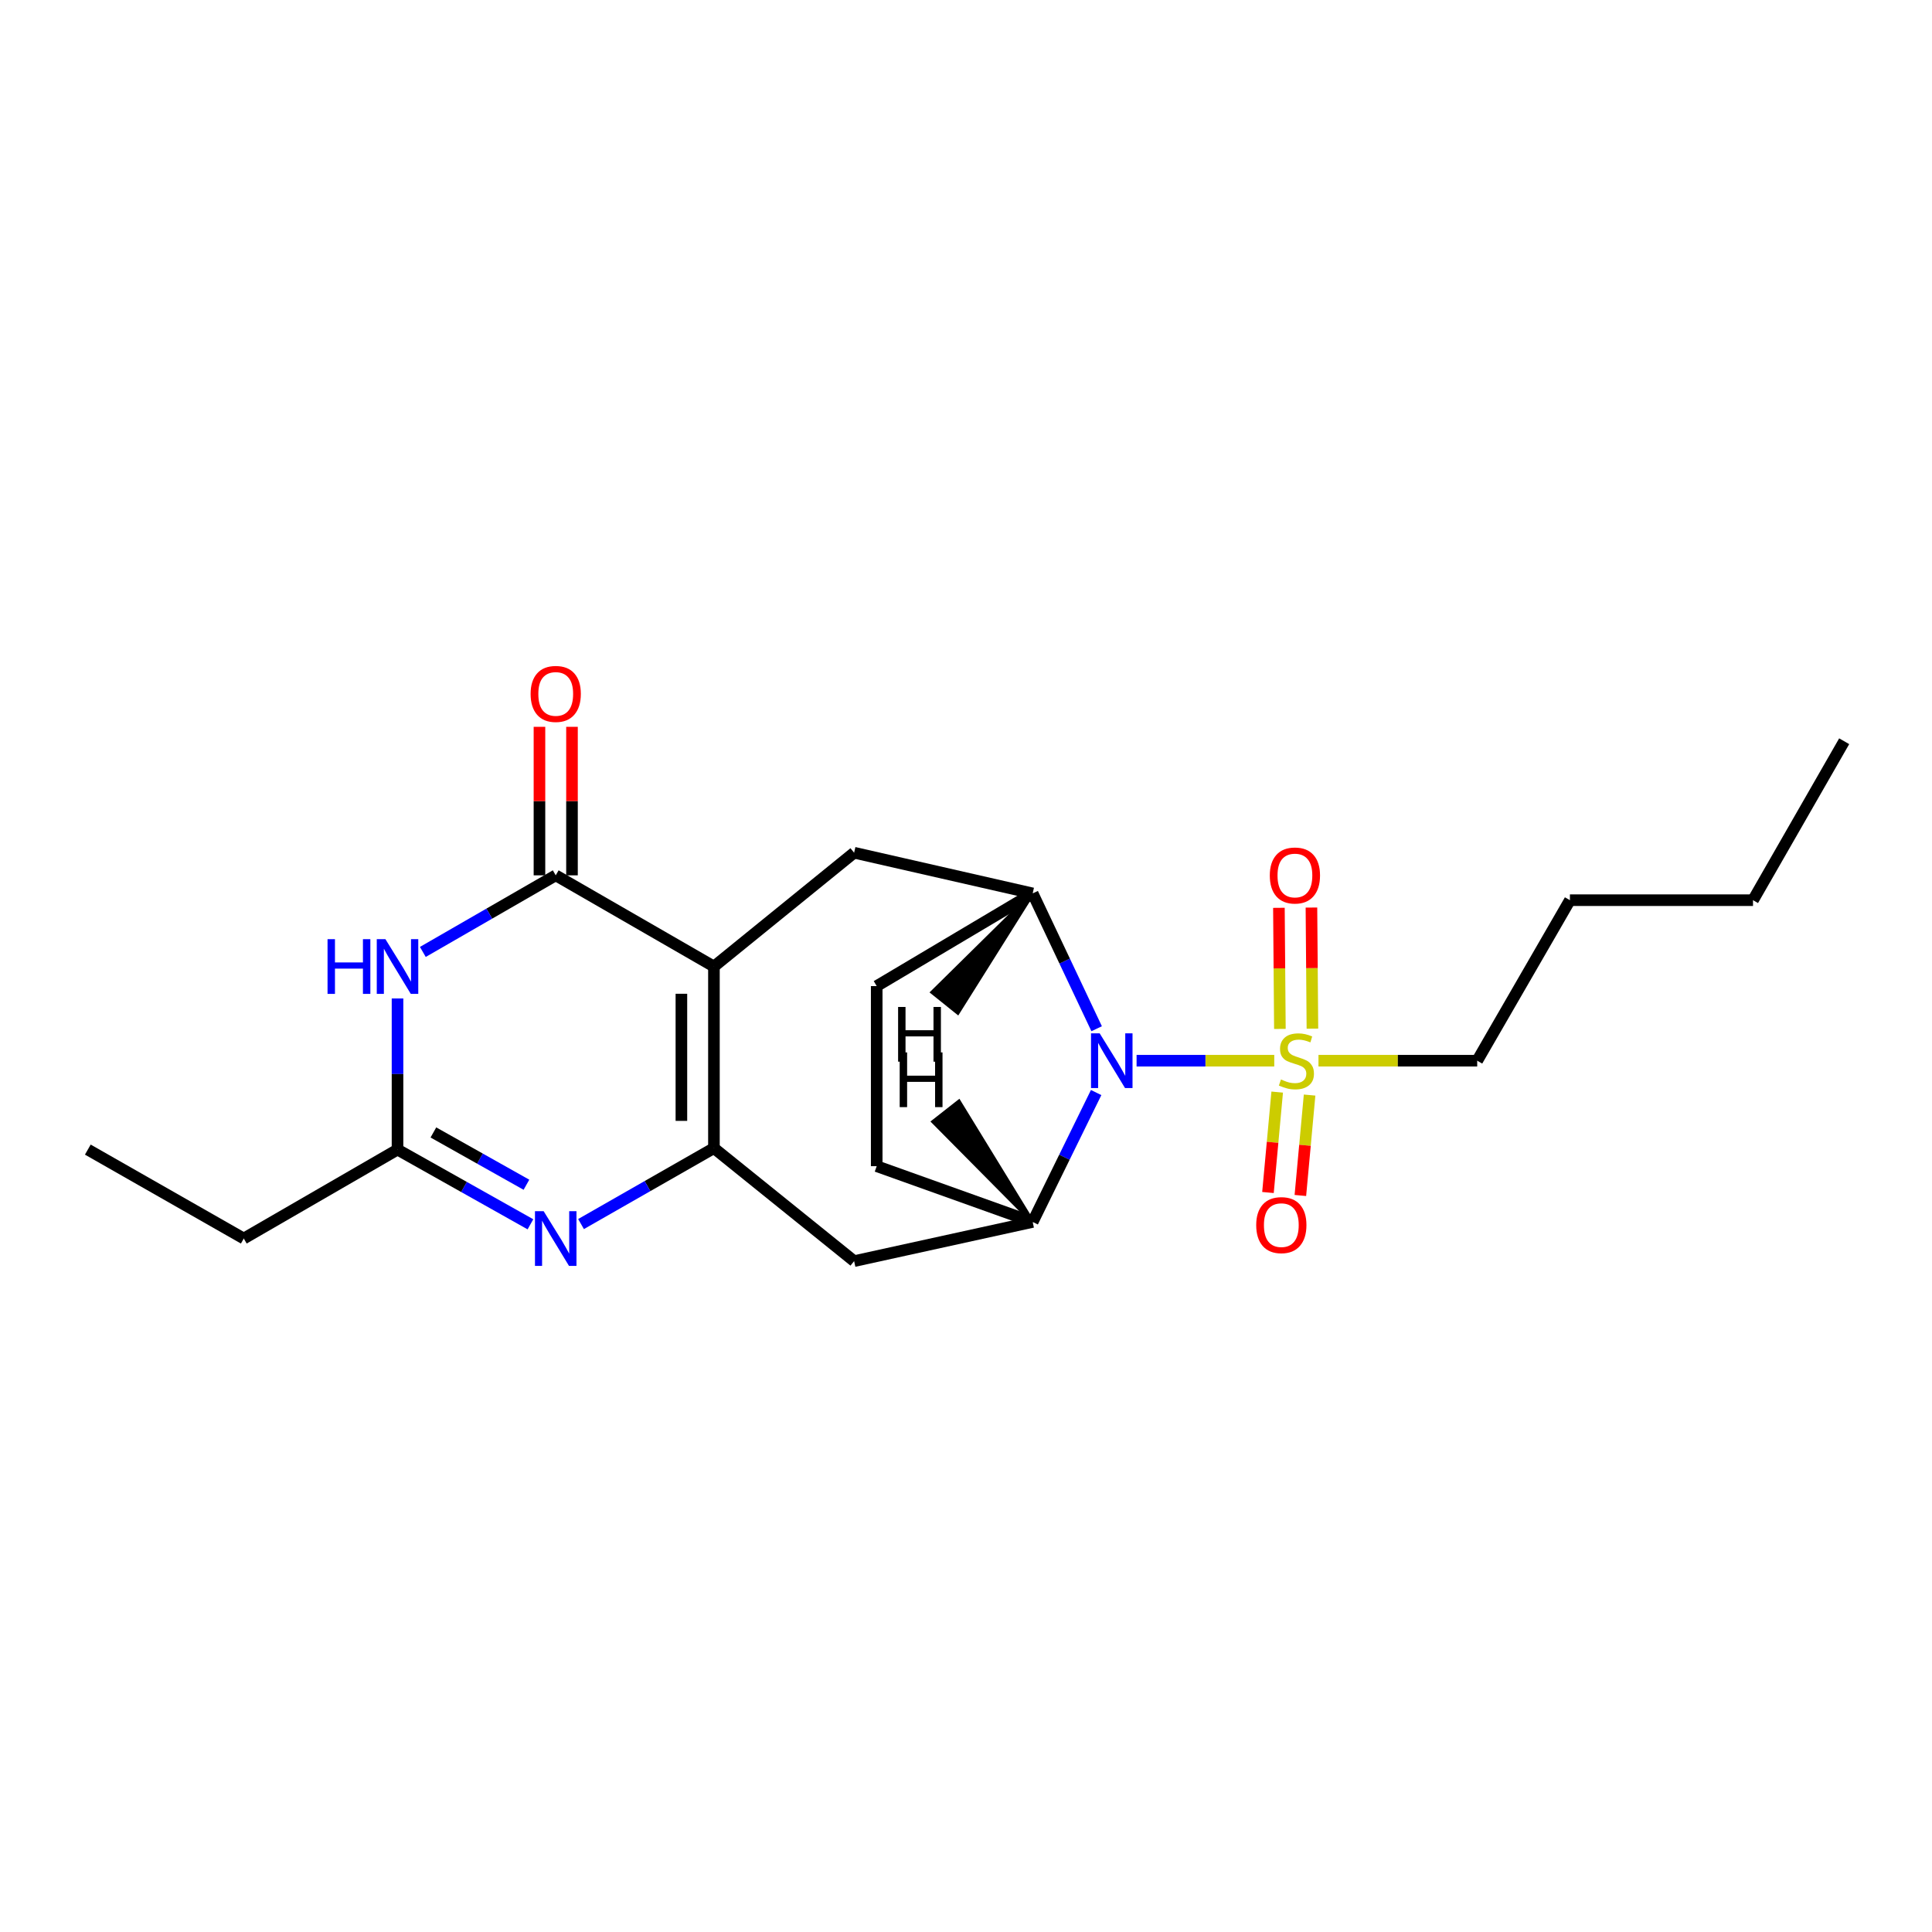 <?xml version='1.0' encoding='iso-8859-1'?>
<svg version='1.1' baseProfile='full'
              xmlns='http://www.w3.org/2000/svg'
                      xmlns:rdkit='http://www.rdkit.org/xml'
                      xmlns:xlink='http://www.w3.org/1999/xlink'
                  xml:space='preserve'
width='1000px' height='1000px' viewBox='0 0 1000 1000'>
<!-- END OF HEADER -->
<rect style='opacity:1.0;fill:#FFFFFF;stroke:none' width='1000' height='1000' x='0' y='0'> </rect>
<path class='bond-0' d='M 369.529,500.274 L 369.529,594.264' style='fill:none;fill-rule:evenodd;stroke:#000000;stroke-width:6px;stroke-linecap:butt;stroke-linejoin:miter;stroke-opacity:1' />
<path class='bond-0' d='M 352.691,514.372 L 352.691,580.166' style='fill:none;fill-rule:evenodd;stroke:#000000;stroke-width:6px;stroke-linecap:butt;stroke-linejoin:miter;stroke-opacity:1' />
<path class='bond-3' d='M 369.529,500.274 L 287.642,453.073' style='fill:none;fill-rule:evenodd;stroke:#000000;stroke-width:6px;stroke-linecap:butt;stroke-linejoin:miter;stroke-opacity:1' />
<path class='bond-8' d='M 369.529,500.274 L 442.089,441.362' style='fill:none;fill-rule:evenodd;stroke:#000000;stroke-width:6px;stroke-linecap:butt;stroke-linejoin:miter;stroke-opacity:1' />
<path class='bond-4' d='M 369.529,594.264 L 335.134,613.917' style='fill:none;fill-rule:evenodd;stroke:#000000;stroke-width:6px;stroke-linecap:butt;stroke-linejoin:miter;stroke-opacity:1' />
<path class='bond-4' d='M 335.134,613.917 L 300.74,633.57' style='fill:none;fill-rule:evenodd;stroke:#0000FF;stroke-width:6px;stroke-linecap:butt;stroke-linejoin:miter;stroke-opacity:1' />
<path class='bond-10' d='M 369.529,594.264 L 442.089,652.756' style='fill:none;fill-rule:evenodd;stroke:#000000;stroke-width:6px;stroke-linecap:butt;stroke-linejoin:miter;stroke-opacity:1' />
<path class='bond-1' d='M 659.552,549.018 L 623.923,549.018' style='fill:none;fill-rule:evenodd;stroke:#CCCC00;stroke-width:6px;stroke-linecap:butt;stroke-linejoin:miter;stroke-opacity:1' />
<path class='bond-1' d='M 623.923,549.018 L 588.293,549.018' style='fill:none;fill-rule:evenodd;stroke:#0000FF;stroke-width:6px;stroke-linecap:butt;stroke-linejoin:miter;stroke-opacity:1' />
<path class='bond-11' d='M 679.306,532.431 L 679.053,501.091' style='fill:none;fill-rule:evenodd;stroke:#CCCC00;stroke-width:6px;stroke-linecap:butt;stroke-linejoin:miter;stroke-opacity:1' />
<path class='bond-11' d='M 679.053,501.091 L 678.799,469.75' style='fill:none;fill-rule:evenodd;stroke:#FF0000;stroke-width:6px;stroke-linecap:butt;stroke-linejoin:miter;stroke-opacity:1' />
<path class='bond-11' d='M 662.47,532.568 L 662.216,501.227' style='fill:none;fill-rule:evenodd;stroke:#CCCC00;stroke-width:6px;stroke-linecap:butt;stroke-linejoin:miter;stroke-opacity:1' />
<path class='bond-11' d='M 662.216,501.227 L 661.962,469.887' style='fill:none;fill-rule:evenodd;stroke:#FF0000;stroke-width:6px;stroke-linecap:butt;stroke-linejoin:miter;stroke-opacity:1' />
<path class='bond-12' d='M 661.075,565.263 L 658.688,591.251' style='fill:none;fill-rule:evenodd;stroke:#CCCC00;stroke-width:6px;stroke-linecap:butt;stroke-linejoin:miter;stroke-opacity:1' />
<path class='bond-12' d='M 658.688,591.251 L 656.3,617.24' style='fill:none;fill-rule:evenodd;stroke:#FF0000;stroke-width:6px;stroke-linecap:butt;stroke-linejoin:miter;stroke-opacity:1' />
<path class='bond-12' d='M 677.842,566.803 L 675.454,592.792' style='fill:none;fill-rule:evenodd;stroke:#CCCC00;stroke-width:6px;stroke-linecap:butt;stroke-linejoin:miter;stroke-opacity:1' />
<path class='bond-12' d='M 675.454,592.792 L 673.067,618.781' style='fill:none;fill-rule:evenodd;stroke:#FF0000;stroke-width:6px;stroke-linecap:butt;stroke-linejoin:miter;stroke-opacity:1' />
<path class='bond-16' d='M 682.441,549.018 L 723.521,549.018' style='fill:none;fill-rule:evenodd;stroke:#CCCC00;stroke-width:6px;stroke-linecap:butt;stroke-linejoin:miter;stroke-opacity:1' />
<path class='bond-16' d='M 723.521,549.018 L 764.6,549.018' style='fill:none;fill-rule:evenodd;stroke:#000000;stroke-width:6px;stroke-linecap:butt;stroke-linejoin:miter;stroke-opacity:1' />
<path class='bond-2' d='M 567.623,532.464 L 551.065,497.445' style='fill:none;fill-rule:evenodd;stroke:#0000FF;stroke-width:6px;stroke-linecap:butt;stroke-linejoin:miter;stroke-opacity:1' />
<path class='bond-2' d='M 551.065,497.445 L 534.507,462.427' style='fill:none;fill-rule:evenodd;stroke:#000000;stroke-width:6px;stroke-linecap:butt;stroke-linejoin:miter;stroke-opacity:1' />
<path class='bond-23' d='M 567.364,565.502 L 550.936,598.989' style='fill:none;fill-rule:evenodd;stroke:#0000FF;stroke-width:6px;stroke-linecap:butt;stroke-linejoin:miter;stroke-opacity:1' />
<path class='bond-23' d='M 550.936,598.989 L 534.507,632.476' style='fill:none;fill-rule:evenodd;stroke:#000000;stroke-width:6px;stroke-linecap:butt;stroke-linejoin:miter;stroke-opacity:1' />
<path class='bond-5' d='M 287.642,453.073 L 253.251,472.897' style='fill:none;fill-rule:evenodd;stroke:#000000;stroke-width:6px;stroke-linecap:butt;stroke-linejoin:miter;stroke-opacity:1' />
<path class='bond-5' d='M 253.251,472.897 L 218.859,492.721' style='fill:none;fill-rule:evenodd;stroke:#0000FF;stroke-width:6px;stroke-linecap:butt;stroke-linejoin:miter;stroke-opacity:1' />
<path class='bond-13' d='M 296.061,453.073 L 296.061,414.637' style='fill:none;fill-rule:evenodd;stroke:#000000;stroke-width:6px;stroke-linecap:butt;stroke-linejoin:miter;stroke-opacity:1' />
<path class='bond-13' d='M 296.061,414.637 L 296.061,376.201' style='fill:none;fill-rule:evenodd;stroke:#FF0000;stroke-width:6px;stroke-linecap:butt;stroke-linejoin:miter;stroke-opacity:1' />
<path class='bond-13' d='M 279.224,453.073 L 279.224,414.637' style='fill:none;fill-rule:evenodd;stroke:#000000;stroke-width:6px;stroke-linecap:butt;stroke-linejoin:miter;stroke-opacity:1' />
<path class='bond-13' d='M 279.224,414.637 L 279.224,376.201' style='fill:none;fill-rule:evenodd;stroke:#FF0000;stroke-width:6px;stroke-linecap:butt;stroke-linejoin:miter;stroke-opacity:1' />
<path class='bond-22' d='M 274.554,633.698 L 240.155,614.364' style='fill:none;fill-rule:evenodd;stroke:#0000FF;stroke-width:6px;stroke-linecap:butt;stroke-linejoin:miter;stroke-opacity:1' />
<path class='bond-22' d='M 240.155,614.364 L 205.756,595.031' style='fill:none;fill-rule:evenodd;stroke:#000000;stroke-width:6px;stroke-linecap:butt;stroke-linejoin:miter;stroke-opacity:1' />
<path class='bond-22' d='M 272.484,613.22 L 248.405,599.686' style='fill:none;fill-rule:evenodd;stroke:#0000FF;stroke-width:6px;stroke-linecap:butt;stroke-linejoin:miter;stroke-opacity:1' />
<path class='bond-22' d='M 248.405,599.686 L 224.326,586.153' style='fill:none;fill-rule:evenodd;stroke:#000000;stroke-width:6px;stroke-linecap:butt;stroke-linejoin:miter;stroke-opacity:1' />
<path class='bond-9' d='M 205.756,516.803 L 205.756,555.917' style='fill:none;fill-rule:evenodd;stroke:#0000FF;stroke-width:6px;stroke-linecap:butt;stroke-linejoin:miter;stroke-opacity:1' />
<path class='bond-9' d='M 205.756,555.917 L 205.756,595.031' style='fill:none;fill-rule:evenodd;stroke:#000000;stroke-width:6px;stroke-linecap:butt;stroke-linejoin:miter;stroke-opacity:1' />
<path class='bond-6' d='M 534.507,462.427 L 442.089,441.362' style='fill:none;fill-rule:evenodd;stroke:#000000;stroke-width:6px;stroke-linecap:butt;stroke-linejoin:miter;stroke-opacity:1' />
<path class='bond-14' d='M 534.507,462.427 L 453.781,510.395' style='fill:none;fill-rule:evenodd;stroke:#000000;stroke-width:6px;stroke-linecap:butt;stroke-linejoin:miter;stroke-opacity:1' />
<path class='bond-25' d='M 534.507,462.427 L 482.621,513.591 L 495.75,524.134 Z' style='fill:#000000;fill-rule:evenodd;fill-opacity:1;stroke:#000000;stroke-width:2px;stroke-linecap:butt;stroke-linejoin:miter;stroke-opacity:1;' />
<path class='bond-7' d='M 534.507,632.476 L 442.089,652.756' style='fill:none;fill-rule:evenodd;stroke:#000000;stroke-width:6px;stroke-linecap:butt;stroke-linejoin:miter;stroke-opacity:1' />
<path class='bond-24' d='M 534.507,632.476 L 453.781,603.609' style='fill:none;fill-rule:evenodd;stroke:#000000;stroke-width:6px;stroke-linecap:butt;stroke-linejoin:miter;stroke-opacity:1' />
<path class='bond-26' d='M 534.507,632.476 L 496.33,570.189 L 483.084,580.583 Z' style='fill:#000000;fill-rule:evenodd;fill-opacity:1;stroke:#000000;stroke-width:2px;stroke-linecap:butt;stroke-linejoin:miter;stroke-opacity:1;' />
<path class='bond-17' d='M 205.756,595.031 L 126.181,641.054' style='fill:none;fill-rule:evenodd;stroke:#000000;stroke-width:6px;stroke-linecap:butt;stroke-linejoin:miter;stroke-opacity:1' />
<path class='bond-15' d='M 453.781,510.395 L 453.781,603.609' style='fill:none;fill-rule:evenodd;stroke:#000000;stroke-width:6px;stroke-linecap:butt;stroke-linejoin:miter;stroke-opacity:1' />
<path class='bond-18' d='M 764.6,549.018 L 812.587,465.935' style='fill:none;fill-rule:evenodd;stroke:#000000;stroke-width:6px;stroke-linecap:butt;stroke-linejoin:miter;stroke-opacity:1' />
<path class='bond-19' d='M 126.181,641.054 L 45.455,595.031' style='fill:none;fill-rule:evenodd;stroke:#000000;stroke-width:6px;stroke-linecap:butt;stroke-linejoin:miter;stroke-opacity:1' />
<path class='bond-20' d='M 812.587,465.935 L 907.354,465.935' style='fill:none;fill-rule:evenodd;stroke:#000000;stroke-width:6px;stroke-linecap:butt;stroke-linejoin:miter;stroke-opacity:1' />
<path class='bond-21' d='M 907.354,465.935 L 954.545,383.665' style='fill:none;fill-rule:evenodd;stroke:#000000;stroke-width:6px;stroke-linecap:butt;stroke-linejoin:miter;stroke-opacity:1' />
<path  class='atom-2' d='M 663.022 558.738
Q 663.342 558.858, 664.662 559.418
Q 665.982 559.978, 667.422 560.338
Q 668.902 560.658, 670.342 560.658
Q 673.022 560.658, 674.582 559.378
Q 676.142 558.058, 676.142 555.778
Q 676.142 554.218, 675.342 553.258
Q 674.582 552.298, 673.382 551.778
Q 672.182 551.258, 670.182 550.658
Q 667.662 549.898, 666.142 549.178
Q 664.662 548.458, 663.582 546.938
Q 662.542 545.418, 662.542 542.858
Q 662.542 539.298, 664.942 537.098
Q 667.382 534.898, 672.182 534.898
Q 675.462 534.898, 679.182 536.458
L 678.262 539.538
Q 674.862 538.138, 672.302 538.138
Q 669.542 538.138, 668.022 539.298
Q 666.502 540.418, 666.542 542.378
Q 666.542 543.898, 667.302 544.818
Q 668.102 545.738, 669.222 546.258
Q 670.382 546.778, 672.302 547.378
Q 674.862 548.178, 676.382 548.978
Q 677.902 549.778, 678.982 551.418
Q 680.102 553.018, 680.102 555.778
Q 680.102 559.698, 677.462 561.818
Q 674.862 563.898, 670.502 563.898
Q 667.982 563.898, 666.062 563.338
Q 664.182 562.818, 661.942 561.898
L 663.022 558.738
' fill='#CCCC00'/>
<path  class='atom-3' d='M 569.19 534.858
L 578.47 549.858
Q 579.39 551.338, 580.87 554.018
Q 582.35 556.698, 582.43 556.858
L 582.43 534.858
L 586.19 534.858
L 586.19 563.178
L 582.31 563.178
L 572.35 546.778
Q 571.19 544.858, 569.95 542.658
Q 568.75 540.458, 568.39 539.778
L 568.39 563.178
L 564.71 563.178
L 564.71 534.858
L 569.19 534.858
' fill='#0000FF'/>
<path  class='atom-5' d='M 281.382 626.894
L 290.662 641.894
Q 291.582 643.374, 293.062 646.054
Q 294.542 648.734, 294.622 648.894
L 294.622 626.894
L 298.382 626.894
L 298.382 655.214
L 294.502 655.214
L 284.542 638.814
Q 283.382 636.894, 282.142 634.694
Q 280.942 632.494, 280.582 631.814
L 280.582 655.214
L 276.902 655.214
L 276.902 626.894
L 281.382 626.894
' fill='#0000FF'/>
<path  class='atom-6' d='M 169.536 486.114
L 173.376 486.114
L 173.376 498.154
L 187.856 498.154
L 187.856 486.114
L 191.696 486.114
L 191.696 514.434
L 187.856 514.434
L 187.856 501.354
L 173.376 501.354
L 173.376 514.434
L 169.536 514.434
L 169.536 486.114
' fill='#0000FF'/>
<path  class='atom-6' d='M 199.496 486.114
L 208.776 501.114
Q 209.696 502.594, 211.176 505.274
Q 212.656 507.954, 212.736 508.114
L 212.736 486.114
L 216.496 486.114
L 216.496 514.434
L 212.616 514.434
L 202.656 498.034
Q 201.496 496.114, 200.256 493.914
Q 199.056 491.714, 198.696 491.034
L 198.696 514.434
L 195.016 514.434
L 195.016 486.114
L 199.496 486.114
' fill='#0000FF'/>
<path  class='atom-12' d='M 657.245 453.153
Q 657.245 446.353, 660.605 442.553
Q 663.965 438.753, 670.245 438.753
Q 676.525 438.753, 679.885 442.553
Q 683.245 446.353, 683.245 453.153
Q 683.245 460.033, 679.845 463.953
Q 676.445 467.833, 670.245 467.833
Q 664.005 467.833, 660.605 463.953
Q 657.245 460.073, 657.245 453.153
M 670.245 464.633
Q 674.565 464.633, 676.885 461.753
Q 679.245 458.833, 679.245 453.153
Q 679.245 447.593, 676.885 444.793
Q 674.565 441.953, 670.245 441.953
Q 665.925 441.953, 663.565 444.753
Q 661.245 447.553, 661.245 453.153
Q 661.245 458.873, 663.565 461.753
Q 665.925 464.633, 670.245 464.633
' fill='#FF0000'/>
<path  class='atom-13' d='M 650.211 634.118
Q 650.211 627.318, 653.571 623.518
Q 656.931 619.718, 663.211 619.718
Q 669.491 619.718, 672.851 623.518
Q 676.211 627.318, 676.211 634.118
Q 676.211 640.998, 672.811 644.918
Q 669.411 648.798, 663.211 648.798
Q 656.971 648.798, 653.571 644.918
Q 650.211 641.038, 650.211 634.118
M 663.211 645.598
Q 667.531 645.598, 669.851 642.718
Q 672.211 639.798, 672.211 634.118
Q 672.211 628.558, 669.851 625.758
Q 667.531 622.918, 663.211 622.918
Q 658.891 622.918, 656.531 625.718
Q 654.211 628.518, 654.211 634.118
Q 654.211 639.838, 656.531 642.718
Q 658.891 645.598, 663.211 645.598
' fill='#FF0000'/>
<path  class='atom-14' d='M 274.642 359.172
Q 274.642 352.372, 278.002 348.572
Q 281.362 344.772, 287.642 344.772
Q 293.922 344.772, 297.282 348.572
Q 300.642 352.372, 300.642 359.172
Q 300.642 366.052, 297.242 369.972
Q 293.842 373.852, 287.642 373.852
Q 281.402 373.852, 278.002 369.972
Q 274.642 366.092, 274.642 359.172
M 287.642 370.652
Q 291.962 370.652, 294.282 367.772
Q 296.642 364.852, 296.642 359.172
Q 296.642 353.612, 294.282 350.812
Q 291.962 347.972, 287.642 347.972
Q 283.322 347.972, 280.962 350.772
Q 278.642 353.572, 278.642 359.172
Q 278.642 364.892, 280.962 367.772
Q 283.322 370.652, 287.642 370.652
' fill='#FF0000'/>
<path  class='atom-23' d='M 464.856 521.201
L 468.696 521.201
L 468.696 533.241
L 483.176 533.241
L 483.176 521.201
L 487.016 521.201
L 487.016 549.521
L 483.176 549.521
L 483.176 536.441
L 468.696 536.441
L 468.696 549.521
L 464.856 549.521
L 464.856 521.201
' fill='#000000'/>
<path  class='atom-24' d='M 465.68 544.727
L 469.52 544.727
L 469.52 556.767
L 484 556.767
L 484 544.727
L 487.84 544.727
L 487.84 573.047
L 484 573.047
L 484 559.967
L 469.52 559.967
L 469.52 573.047
L 465.68 573.047
L 465.68 544.727
' fill='#000000'/>
</svg>
